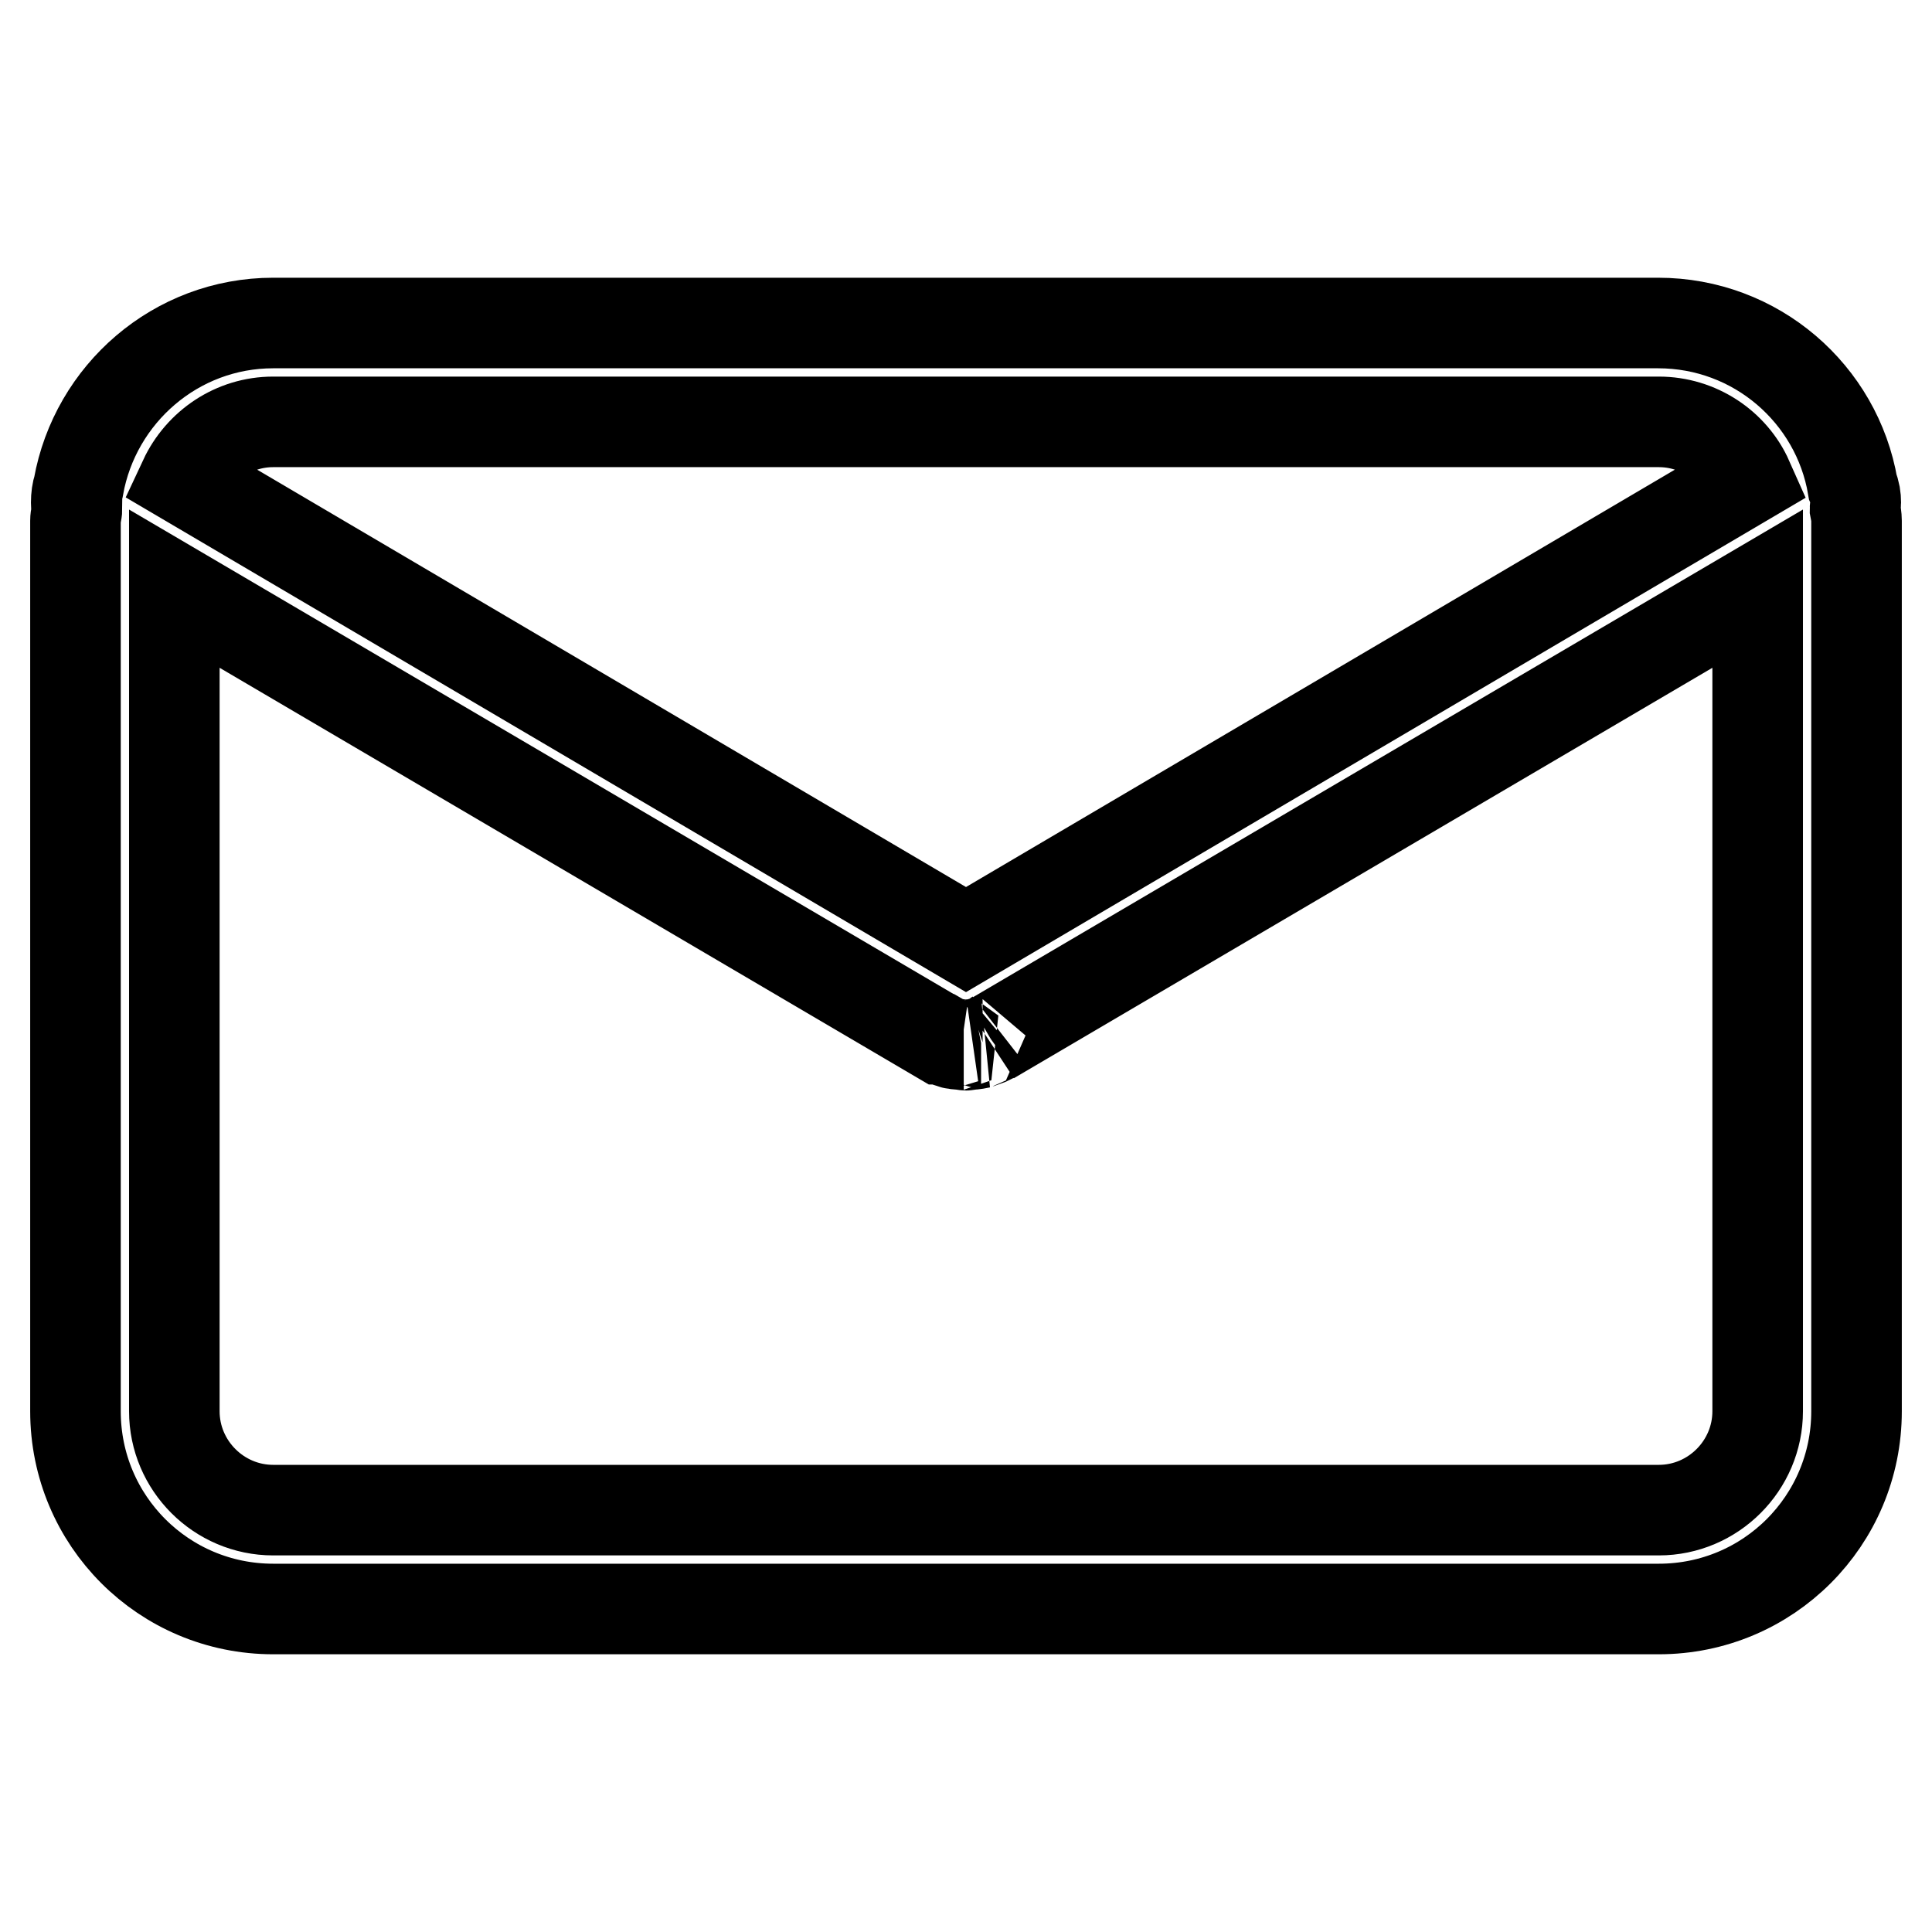 <?xml version="1.0" encoding="utf-8"?>
<!-- Svg Vector Icons : http://www.onlinewebfonts.com/icon -->
<!DOCTYPE svg PUBLIC "-//W3C//DTD SVG 1.1//EN" "http://www.w3.org/Graphics/SVG/1.1/DTD/svg11.dtd">
<svg version="1.1" xmlns="http://www.w3.org/2000/svg" xmlns:xlink="http://www.w3.org/1999/xlink" x="0px" y="0px" viewBox="0 0 256 256" enable-background="new 0 0 256 256" xml:space="preserve">
<g> <path stroke-width="12" fill-opacity="0" stroke="#000000"  d="M245.8,67.4c0-0.2,0.1-0.5,0.1-0.8c0-0.7-0.1-1.4-0.4-2.1c-2.1-12.3-12.8-21.7-25.8-21.7H36.2 c-12.9,0-23.6,9.4-25.8,21.7c-0.2,0.6-0.3,1.3-0.3,2.1c0,0.3,0,0.6,0.1,0.8c0,0.5-0.2,1-0.2,1.6v118c0,14.5,11.7,26.2,26.2,26.2 h183.6c14.5,0,26.2-11.7,26.2-26.2V69C246,68.5,245.9,67.9,245.8,67.4L245.8,67.4z M36.2,55.9h183.6c5.2,0,9.8,3.1,11.8,7.6 l-103.6,61l-103.6-61C26.5,59,31,55.9,36.2,55.9L36.2,55.9z M219.8,200.1H36.2c-7.2,0-13.1-5.9-13.1-13.1V78l101.6,59.7 c0,0,0,0,0.1,0c0.7,0.4,1.5,0.6,2.4,0.7c-1.1-0.2-1-0.1-0.8-0.1c0.4,0.1,0.9,0.1,1.3,0.1c-0.1,0,0.1,0.1,0.3,0.1h0 c0.2,0,0.4-0.1,0.6-0.1c0.5,0,0.9-0.1,1.4-0.2c-0.1,0,0-0.1,0.2-0.1c0.9-0.3,1.6-0.7,2.2-1.2c-1.1,0.8-1.1,0.8-1.1,0.8L232.9,78 v109C232.9,194.2,227,200.1,219.8,200.1L219.8,200.1z"/></g>
</svg>